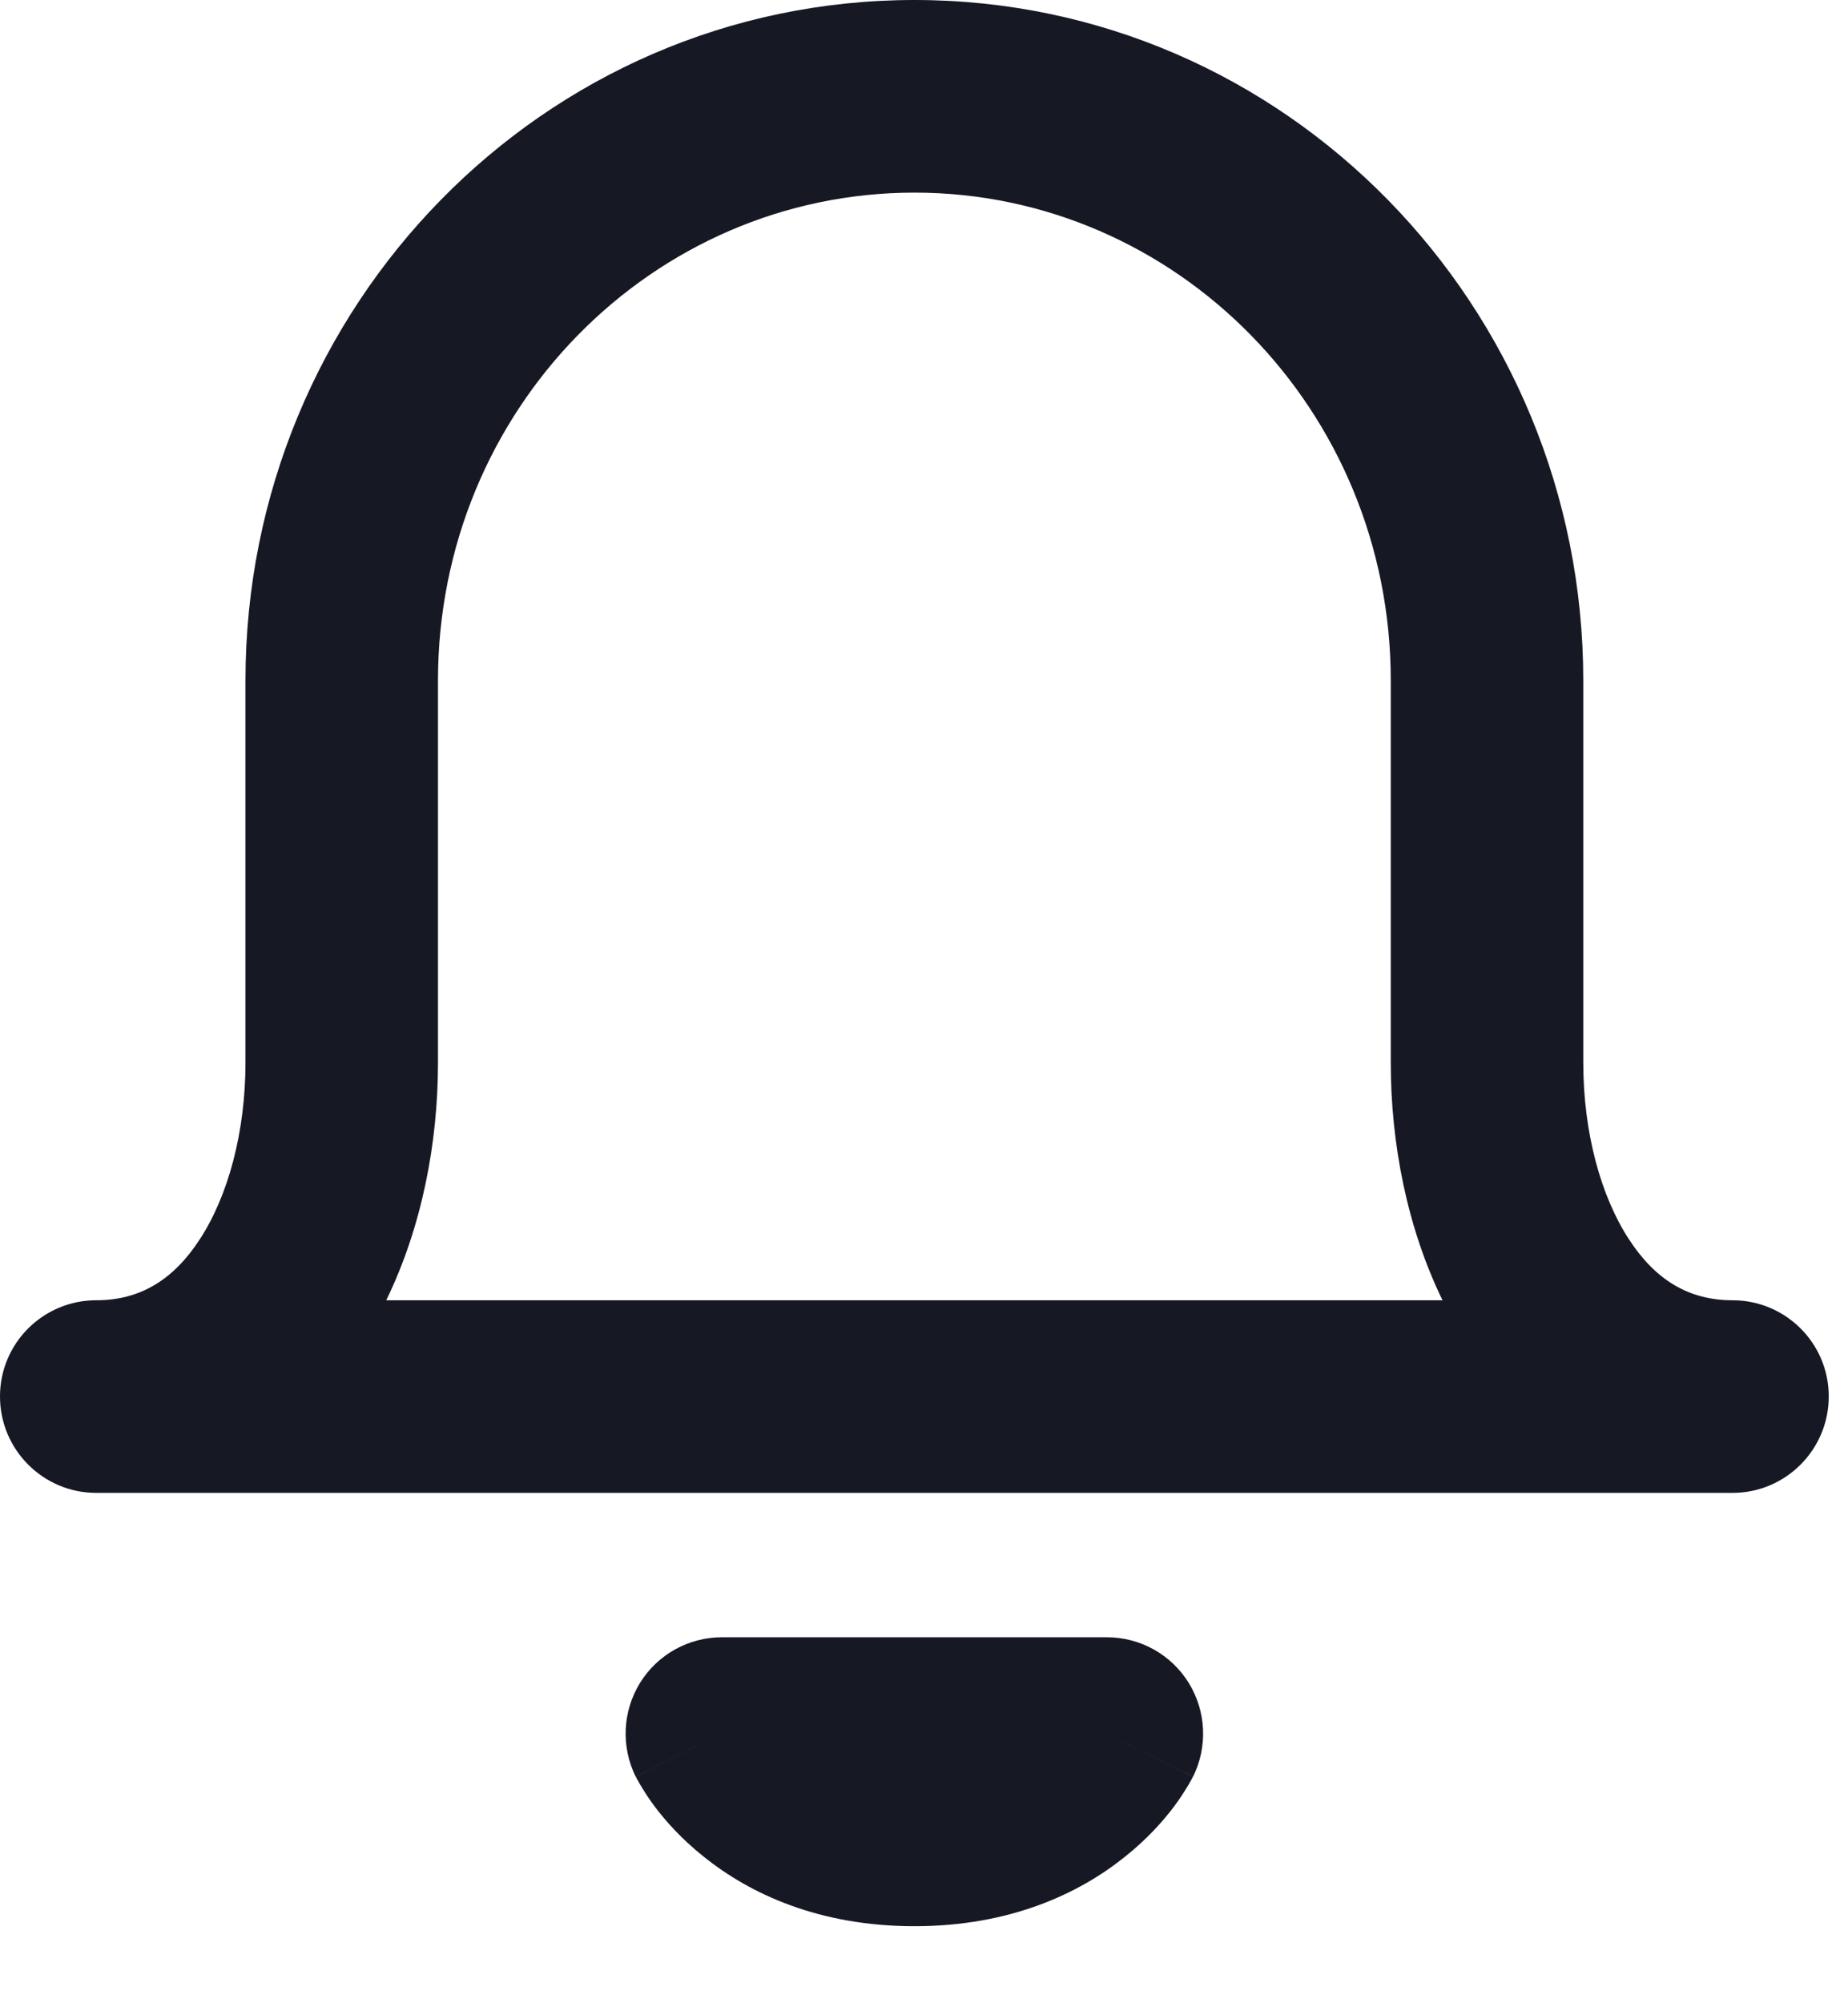 <?xml version="1.0" encoding="utf-8"?>
<svg xmlns="http://www.w3.org/2000/svg" fill="none" height="100%" overflow="visible" preserveAspectRatio="none" style="display: block;" viewBox="0 0 12 13" width="100%">
<path clip-rule="evenodd" d="M2.844 4.417C2.844 2.656 4.24 1.25 5.938 1.25C7.635 1.25 9.031 2.656 9.031 4.417V6.896C9.031 7.418 9.136 7.964 9.367 8.438H2.508C2.739 7.964 2.844 7.418 2.844 6.896V4.417ZM10.578 8.043C10.75 8.307 10.967 8.438 11.25 8.438C11.595 8.438 11.875 8.717 11.875 9.062C11.875 9.408 11.595 9.688 11.25 9.688H0.625C0.28 9.688 0 9.408 0 9.062C0 8.717 0.28 8.438 0.625 8.438C0.908 8.438 1.125 8.307 1.297 8.043C1.481 7.762 1.594 7.347 1.594 6.896V4.417C1.594 1.989 3.527 0 5.938 0C8.348 0 10.281 1.989 10.281 4.417V6.896C10.281 7.347 10.394 7.762 10.578 8.043ZM4.688 10.625C4.471 10.625 4.27 10.737 4.156 10.921C4.042 11.106 4.032 11.336 4.128 11.53L4.688 11.25C4.128 11.53 4.129 11.53 4.129 11.53L4.129 11.531L4.13 11.532L4.131 11.535L4.135 11.542C4.137 11.547 4.14 11.552 4.144 11.558C4.15 11.57 4.159 11.585 4.169 11.601C4.189 11.634 4.216 11.676 4.251 11.723C4.321 11.816 4.425 11.934 4.571 12.05C4.869 12.289 5.317 12.5 5.938 12.5C6.558 12.5 7.006 12.289 7.304 12.05C7.45 11.934 7.554 11.816 7.624 11.723C7.659 11.676 7.686 11.634 7.706 11.601C7.716 11.585 7.725 11.57 7.731 11.558C7.735 11.552 7.738 11.547 7.74 11.542L7.744 11.535L7.745 11.532L7.746 11.531L7.746 11.53C7.746 11.53 7.747 11.53 7.188 11.25L7.747 11.53C7.843 11.336 7.833 11.106 7.719 10.921C7.605 10.737 7.404 10.625 7.188 10.625H4.688Z" fill="#161823" fill-rule="evenodd" id="bell"/>
</svg>